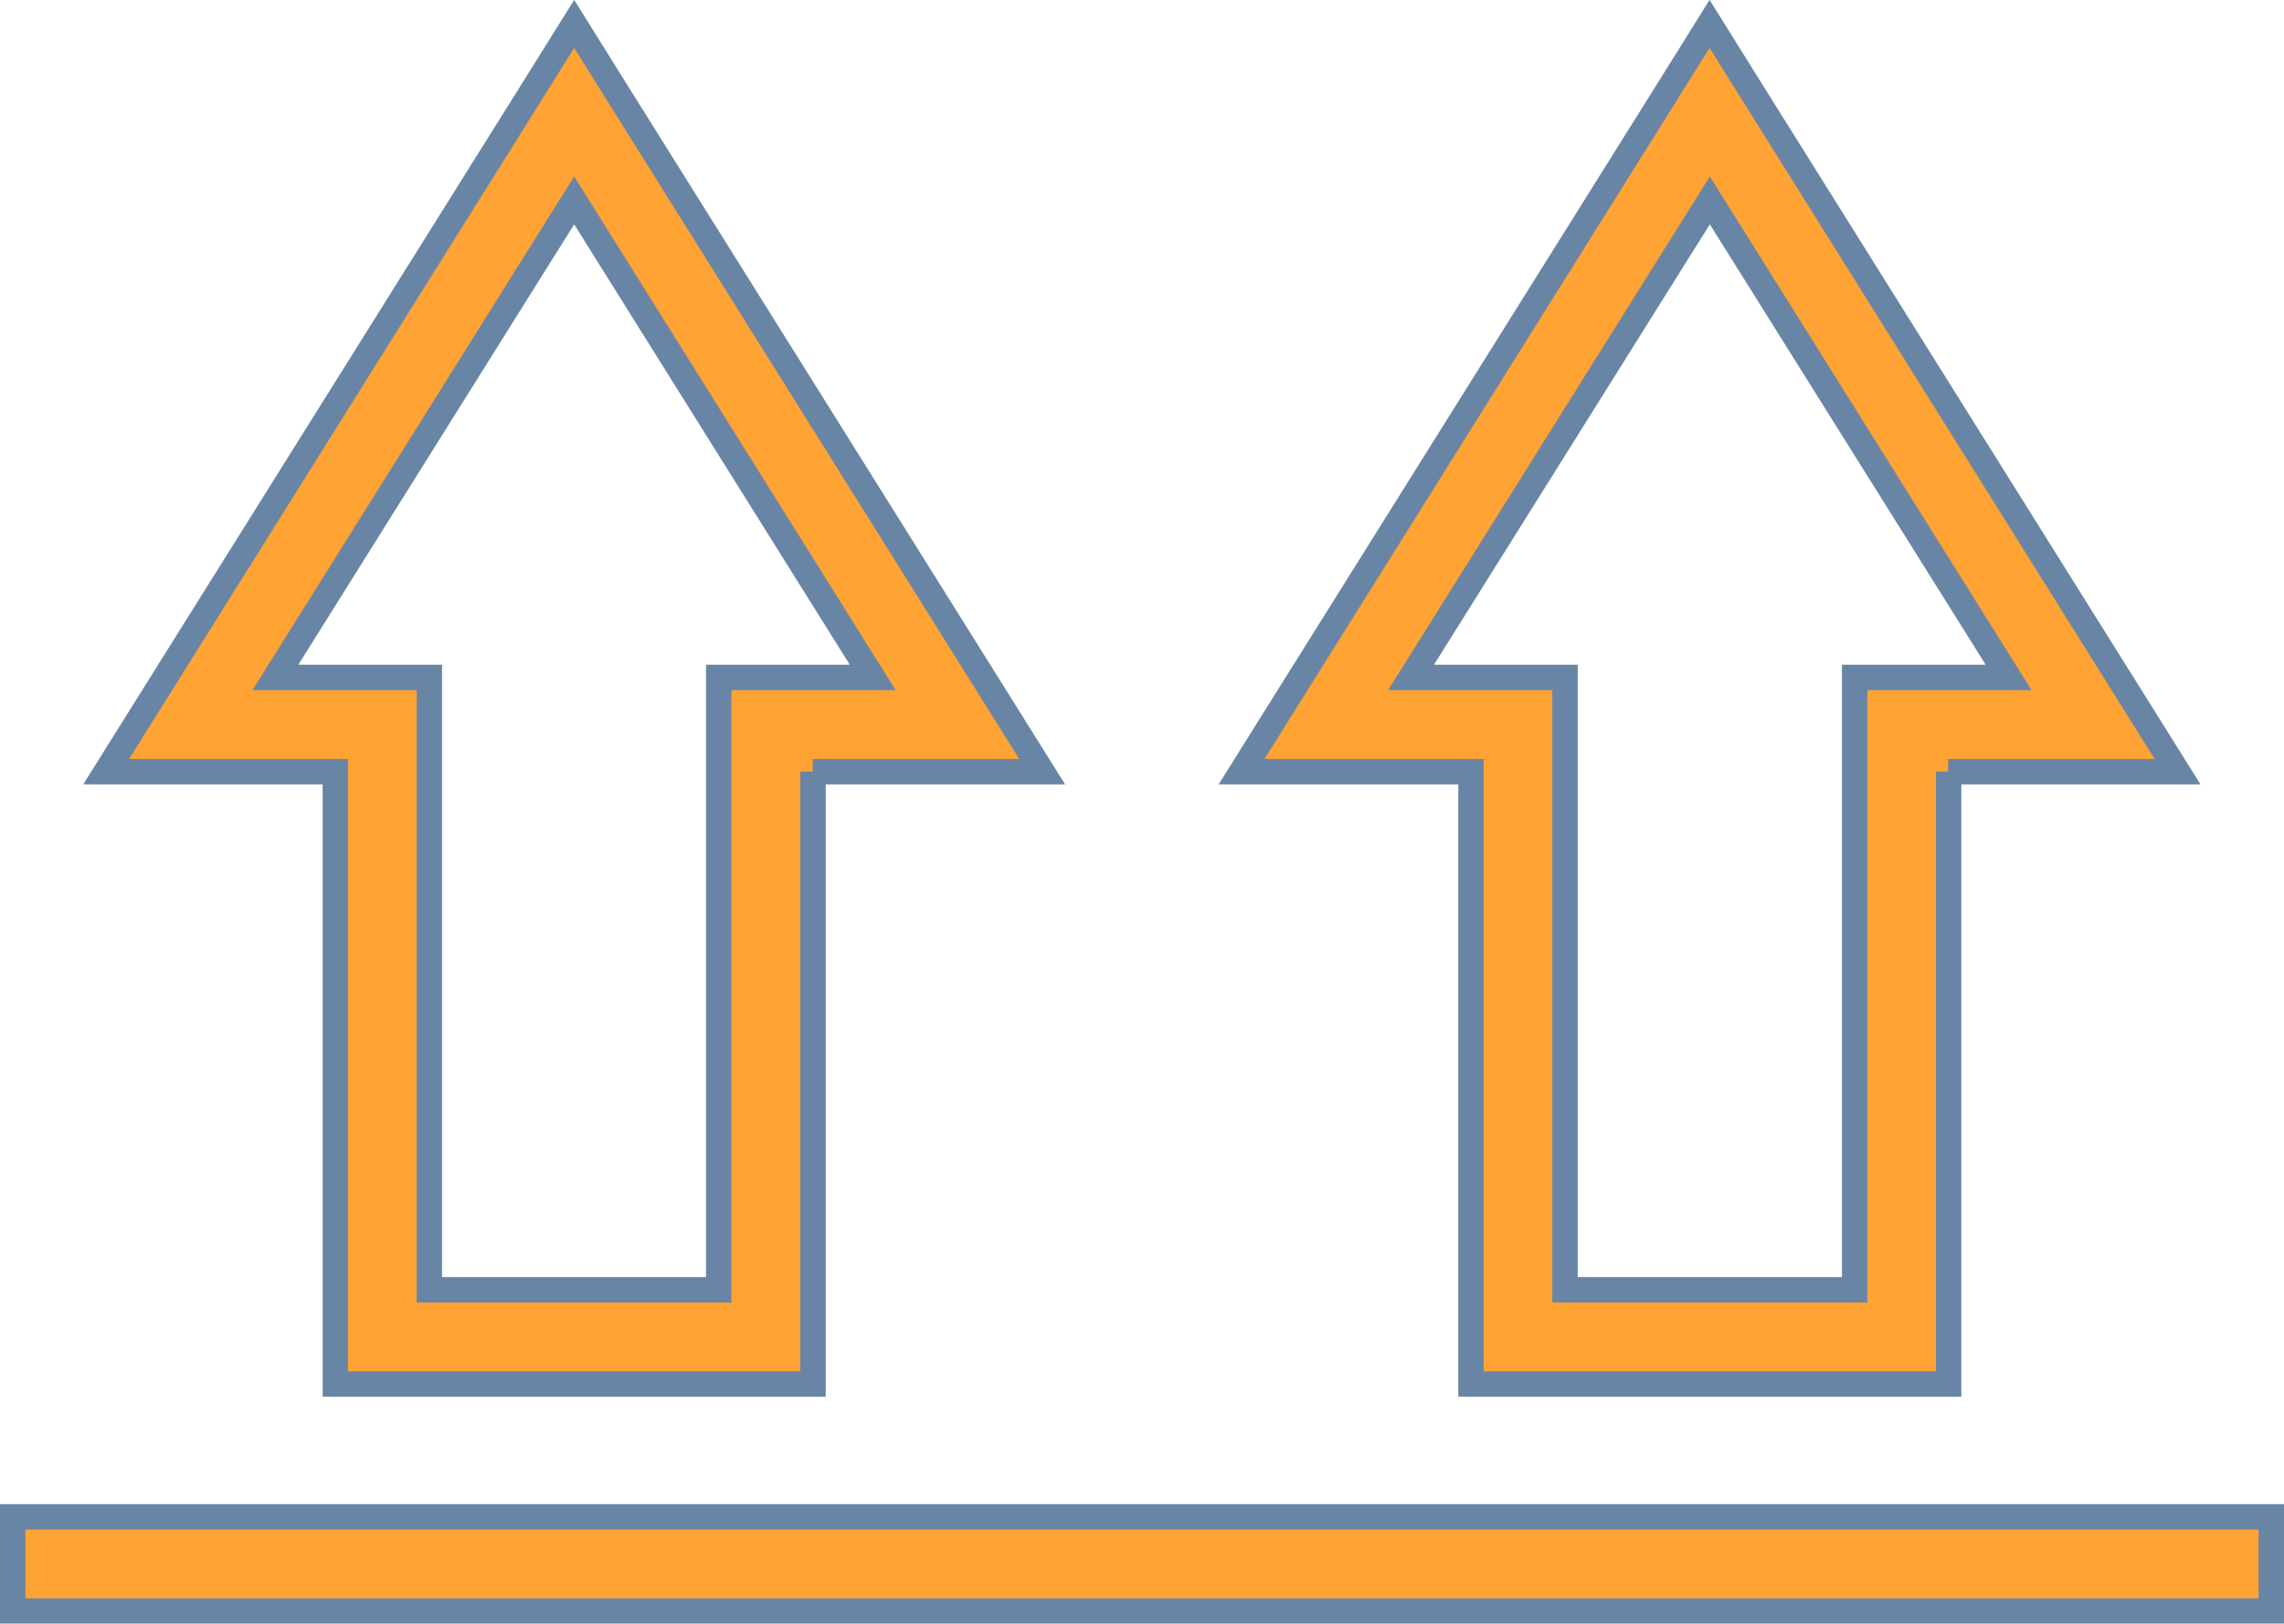<?xml version="1.0" encoding="UTF-8"?><svg id="Layer_2" xmlns="http://www.w3.org/2000/svg" viewBox="0 0 89.9 63.92"><defs><style>.cls-1{fill:#ffa334;}.cls-2{fill:none;stroke:#6885a6;}</style></defs><g id="_Layer_"><path class="cls-1" d="m32,30.38v24.11H13.2v-24.11H4.18l1.77-2.83L21.04,3.44l1.56-2.5,1.56,2.5,15.09,24.11,1.77,2.83h-9.03Zm-3.71,20.4v-24.11h6.06L22.6,7.89l-11.76,18.78h6.06v24.11h11.39Z"/><path class="cls-2" d="m32,30.38v24.11H13.2v-24.11H4.18l1.77-2.83L21.04,3.44l1.56-2.5,1.56,2.5,15.09,24.11,1.77,2.83h-9.03Zm-3.71,20.4v-24.11h6.06L22.6,7.89l-11.76,18.78h6.06v24.11h11.39Z"/><path class="cls-1" d="m76.7,30.38v24.11h-18.8v-24.11h-9.03l1.77-2.83,15.09-24.11,1.56-2.5,1.56,2.5,15.09,24.11,1.77,2.83h-9.03Zm-3.7,20.4v-24.11h6.06l-11.76-18.78-11.76,18.78h6.06v24.11h11.39Z"/><path class="cls-2" d="m76.7,30.38v24.11h-18.8v-24.11h-9.03l1.77-2.83,15.09-24.11,1.56-2.5,1.56,2.5,15.09,24.11,1.77,2.83h-9.03Zm-3.7,20.4v-24.11h6.06l-11.76-18.78-11.76,18.78h6.06v24.11h11.39Z"/><rect class="cls-1" x=".5" y="59.72" width="88.9" height="3.71"/><rect class="cls-2" x=".5" y="59.72" width="88.9" height="3.71"/></g></svg>